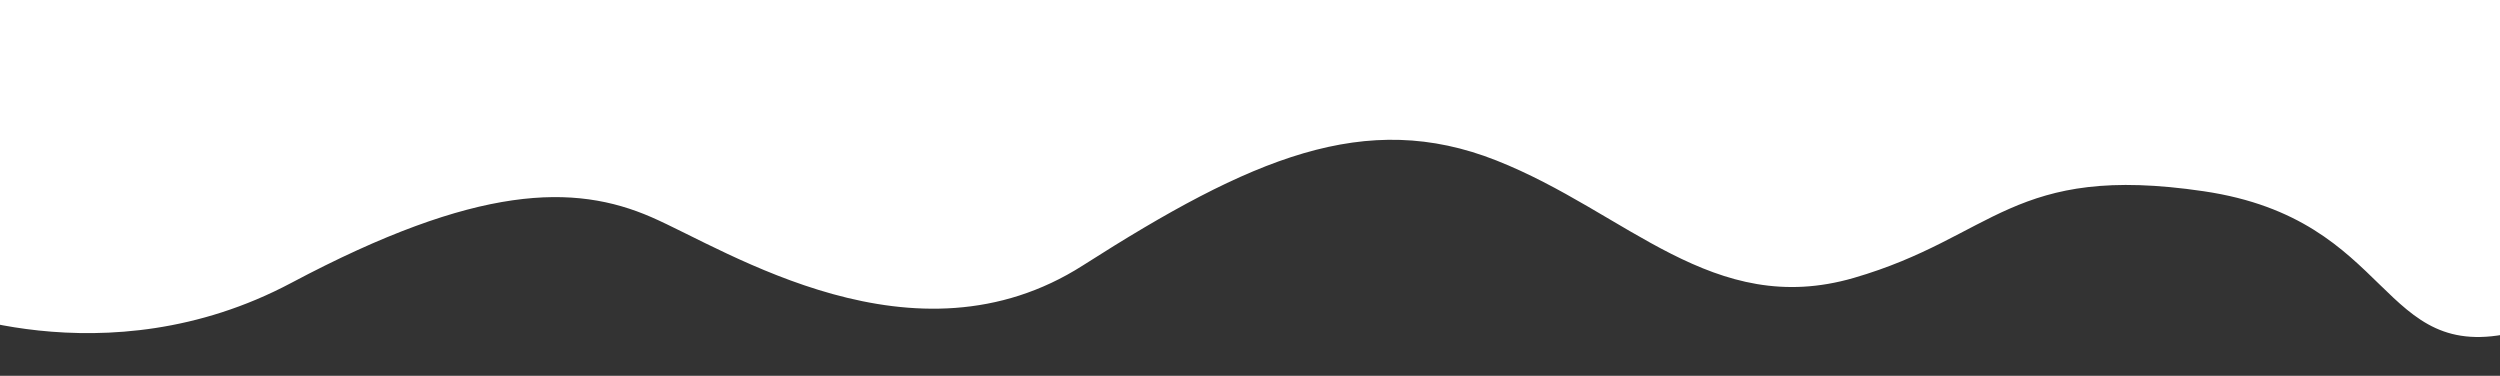 <?xml version="1.0" encoding="UTF-8"?> <svg xmlns="http://www.w3.org/2000/svg" width="3000" height="451" viewBox="0 0 3000 451" fill="none"><rect x="0" y="0" width="3000" height="451" fill="#333333" stroke="none"/> <g clip-path="url(#clip0)"> <path d="M-88.5 364.5C-88.5 364.5 125.5 458.5 349.5 339.5C573.5 220.5 689.5 220.5 781.5 260.5C873.5 300.5 1097.5 447.5 1299.5 318.5C1501.5 189.5 1638.5 130.5 1795.5 192.5C1952.5 254.5 2055.5 382.5 2224.5 333.5C2393.5 284.5 2414.5 195.5 2644.5 229.5C2874.5 263.5 2853.5 438.5 3018.5 398.5C3183.5 358.5 3033.5 -0.5 3033.5 -0.5L159.5 -171.5L-143.5 94.5L-88.5 364.5Z" fill="white"></path> </g> <defs> <clipPath id="clip0"> <rect width="3000" height="451" fill="white"></rect> </clipPath> </defs> </svg> 